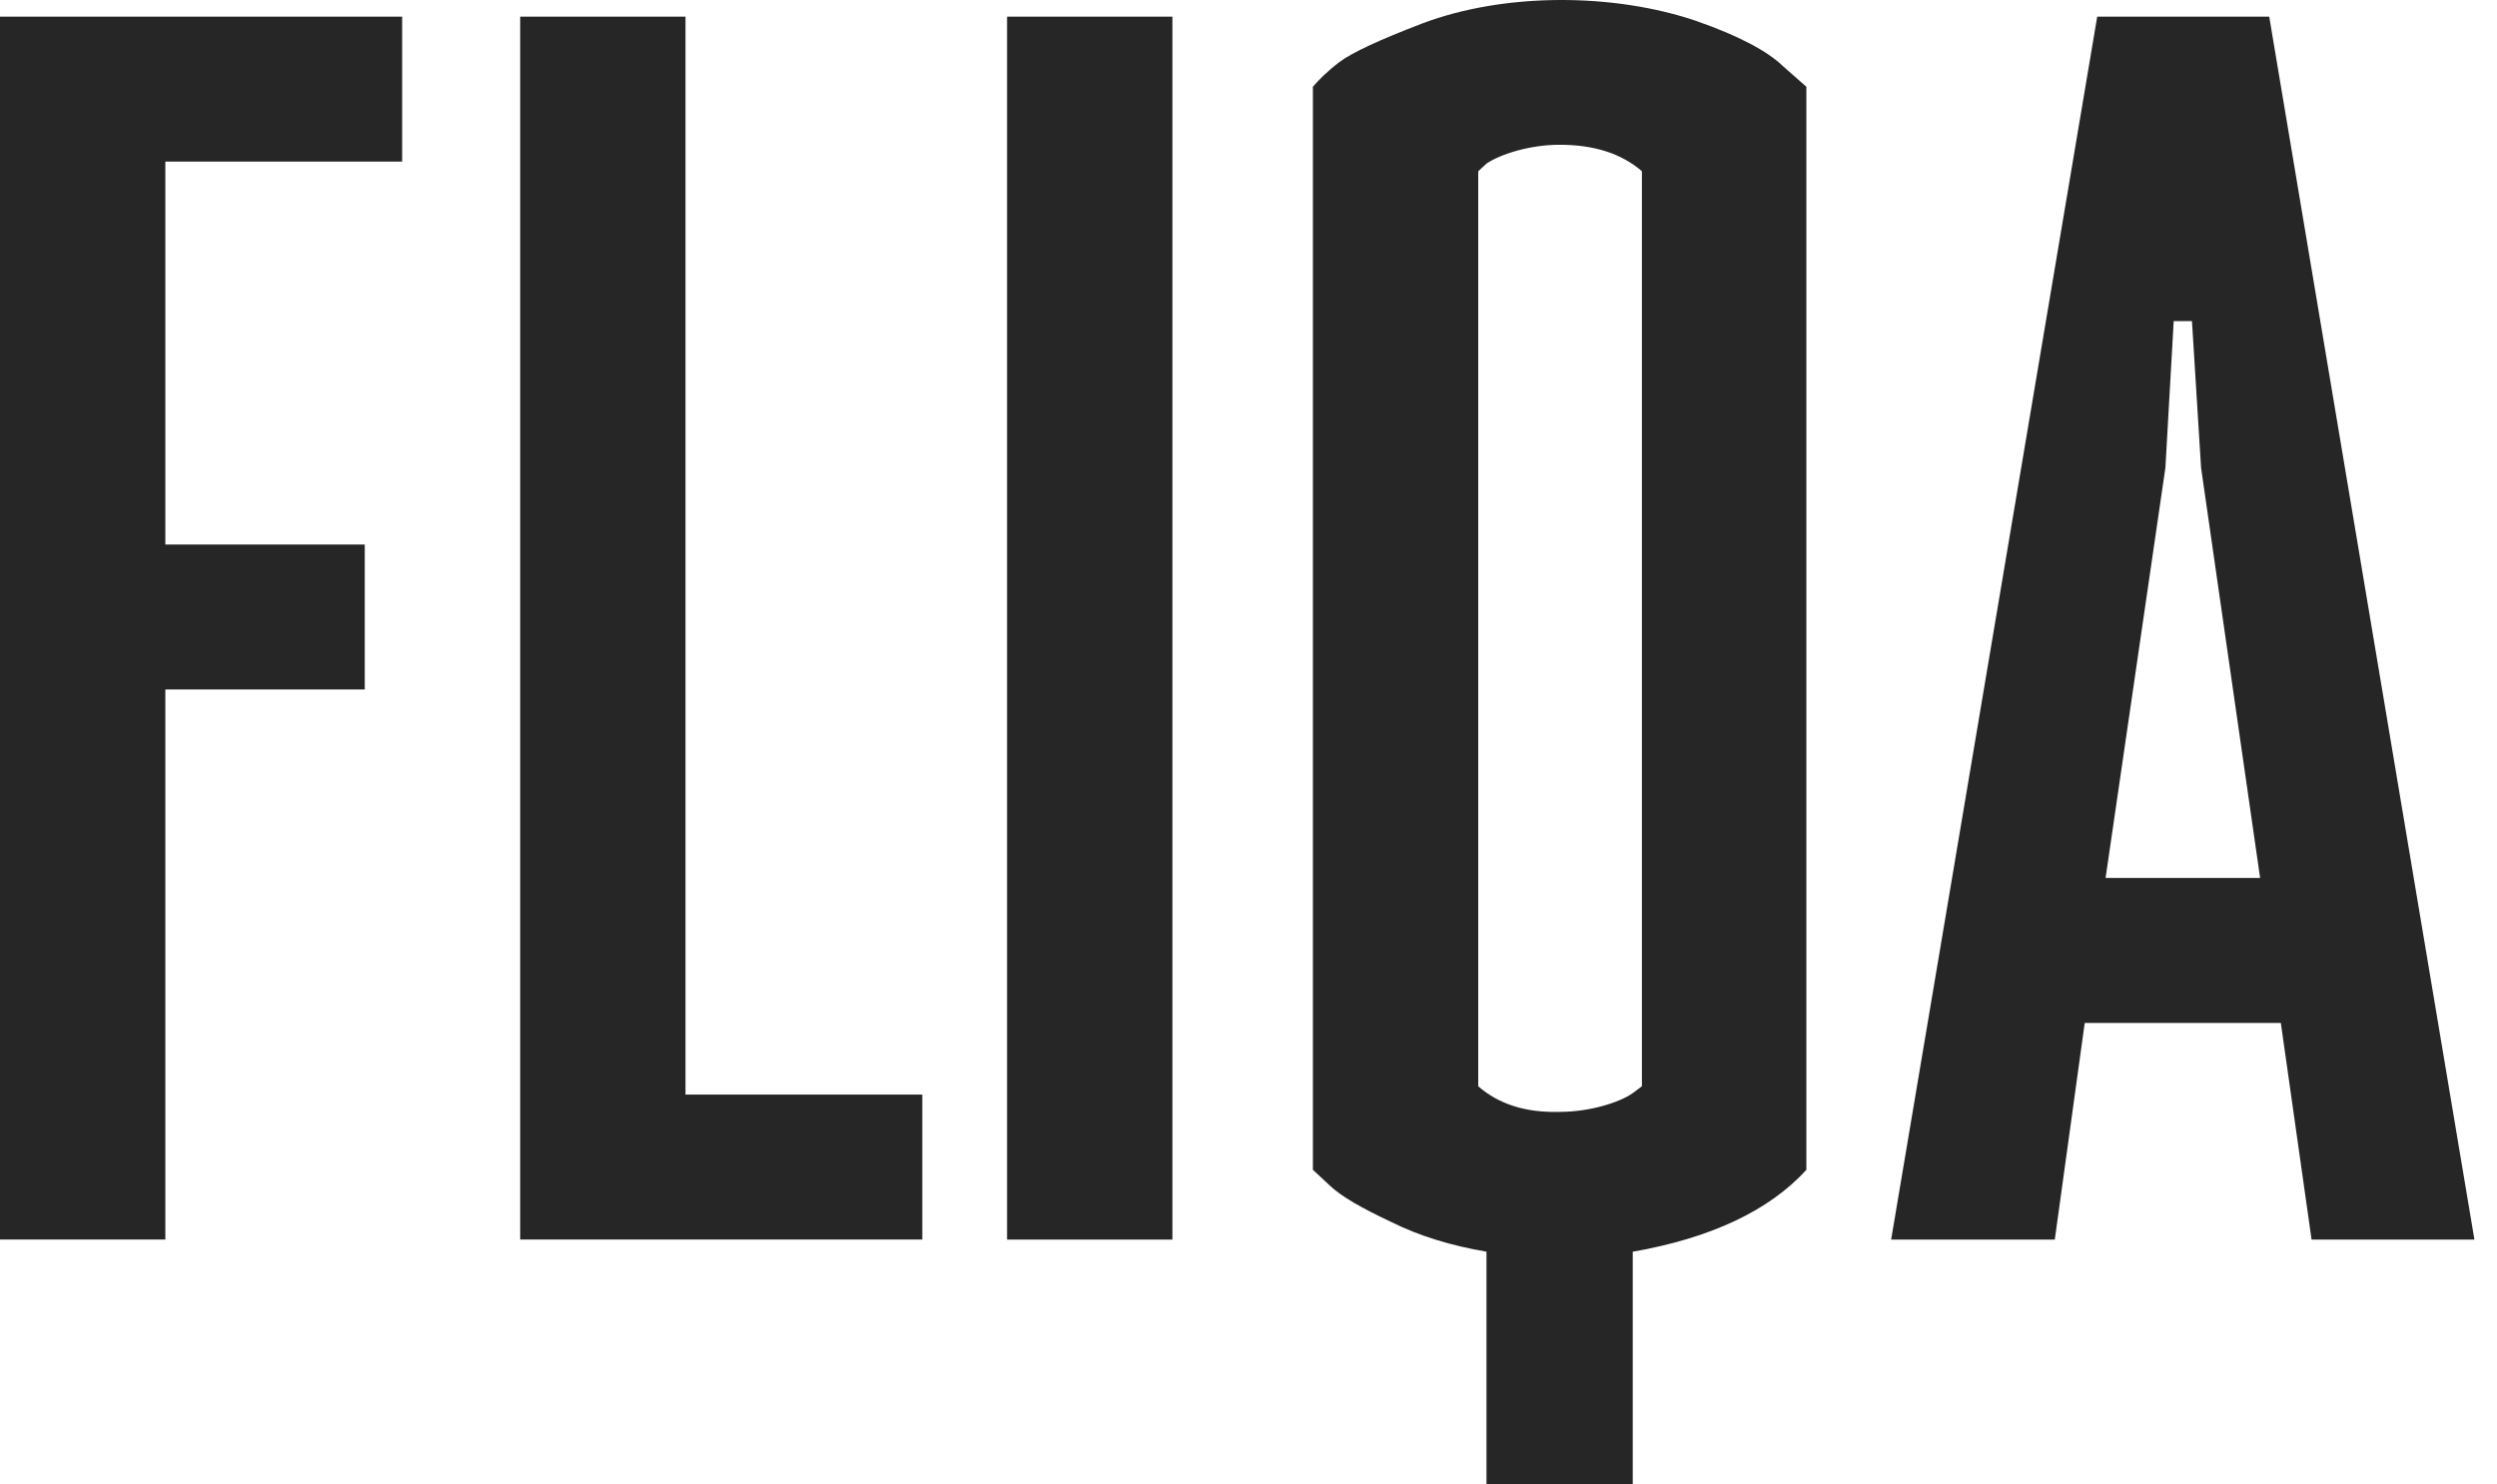<svg width="74" height="44" fill="none" xmlns="http://www.w3.org/2000/svg"><g clip-path="url(#a)" fill="#262626"><path d="M50.283.626c1.23.43 2.093.884 2.561 1.339l.689.607v32.102c-1.108 1.212-2.831 2.021-5.146 2.427V44h-4.334v-6.9c-1.035-.178-1.97-.455-2.832-.885-.861-.403-1.477-.758-1.796-1.062l-.517-.48V2.572c.173-.202.42-.454.788-.734.37-.277 1.182-.656 2.439-1.137 2.461-.935 5.712-.909 8.15-.075h-.002Zm-1.624 31.57V5.074c-.616-.53-1.428-.783-2.438-.783-.886 0-1.75.277-2.167.557l-.246.228v27.122c.616.532 1.404.785 2.413.758.885 0 1.773-.277 2.166-.556l.27-.202.002-.004ZM0 .494h11.918V4.79H4.9v11.35h5.91v4.296H4.9V36.74H0V.494ZM20.315.494v31.949h7.018v4.296H15.416V.494h4.9ZM62.153.494h5.097l6.081 36.247h-4.826l-.911-6.42h-5.812l-.887 6.42h-4.85L62.152.494Zm.247 25.529h4.58l-1.75-12.16-.27-4.346h-.541l-.246 4.347L62.4 26.023ZM34.745.494h-4.9v36.247h4.9V.494Z"/></g><defs><clipPath id="a"><path fill="#fff" d="M0 0h73.333v44H0z"/></clipPath></defs></svg>